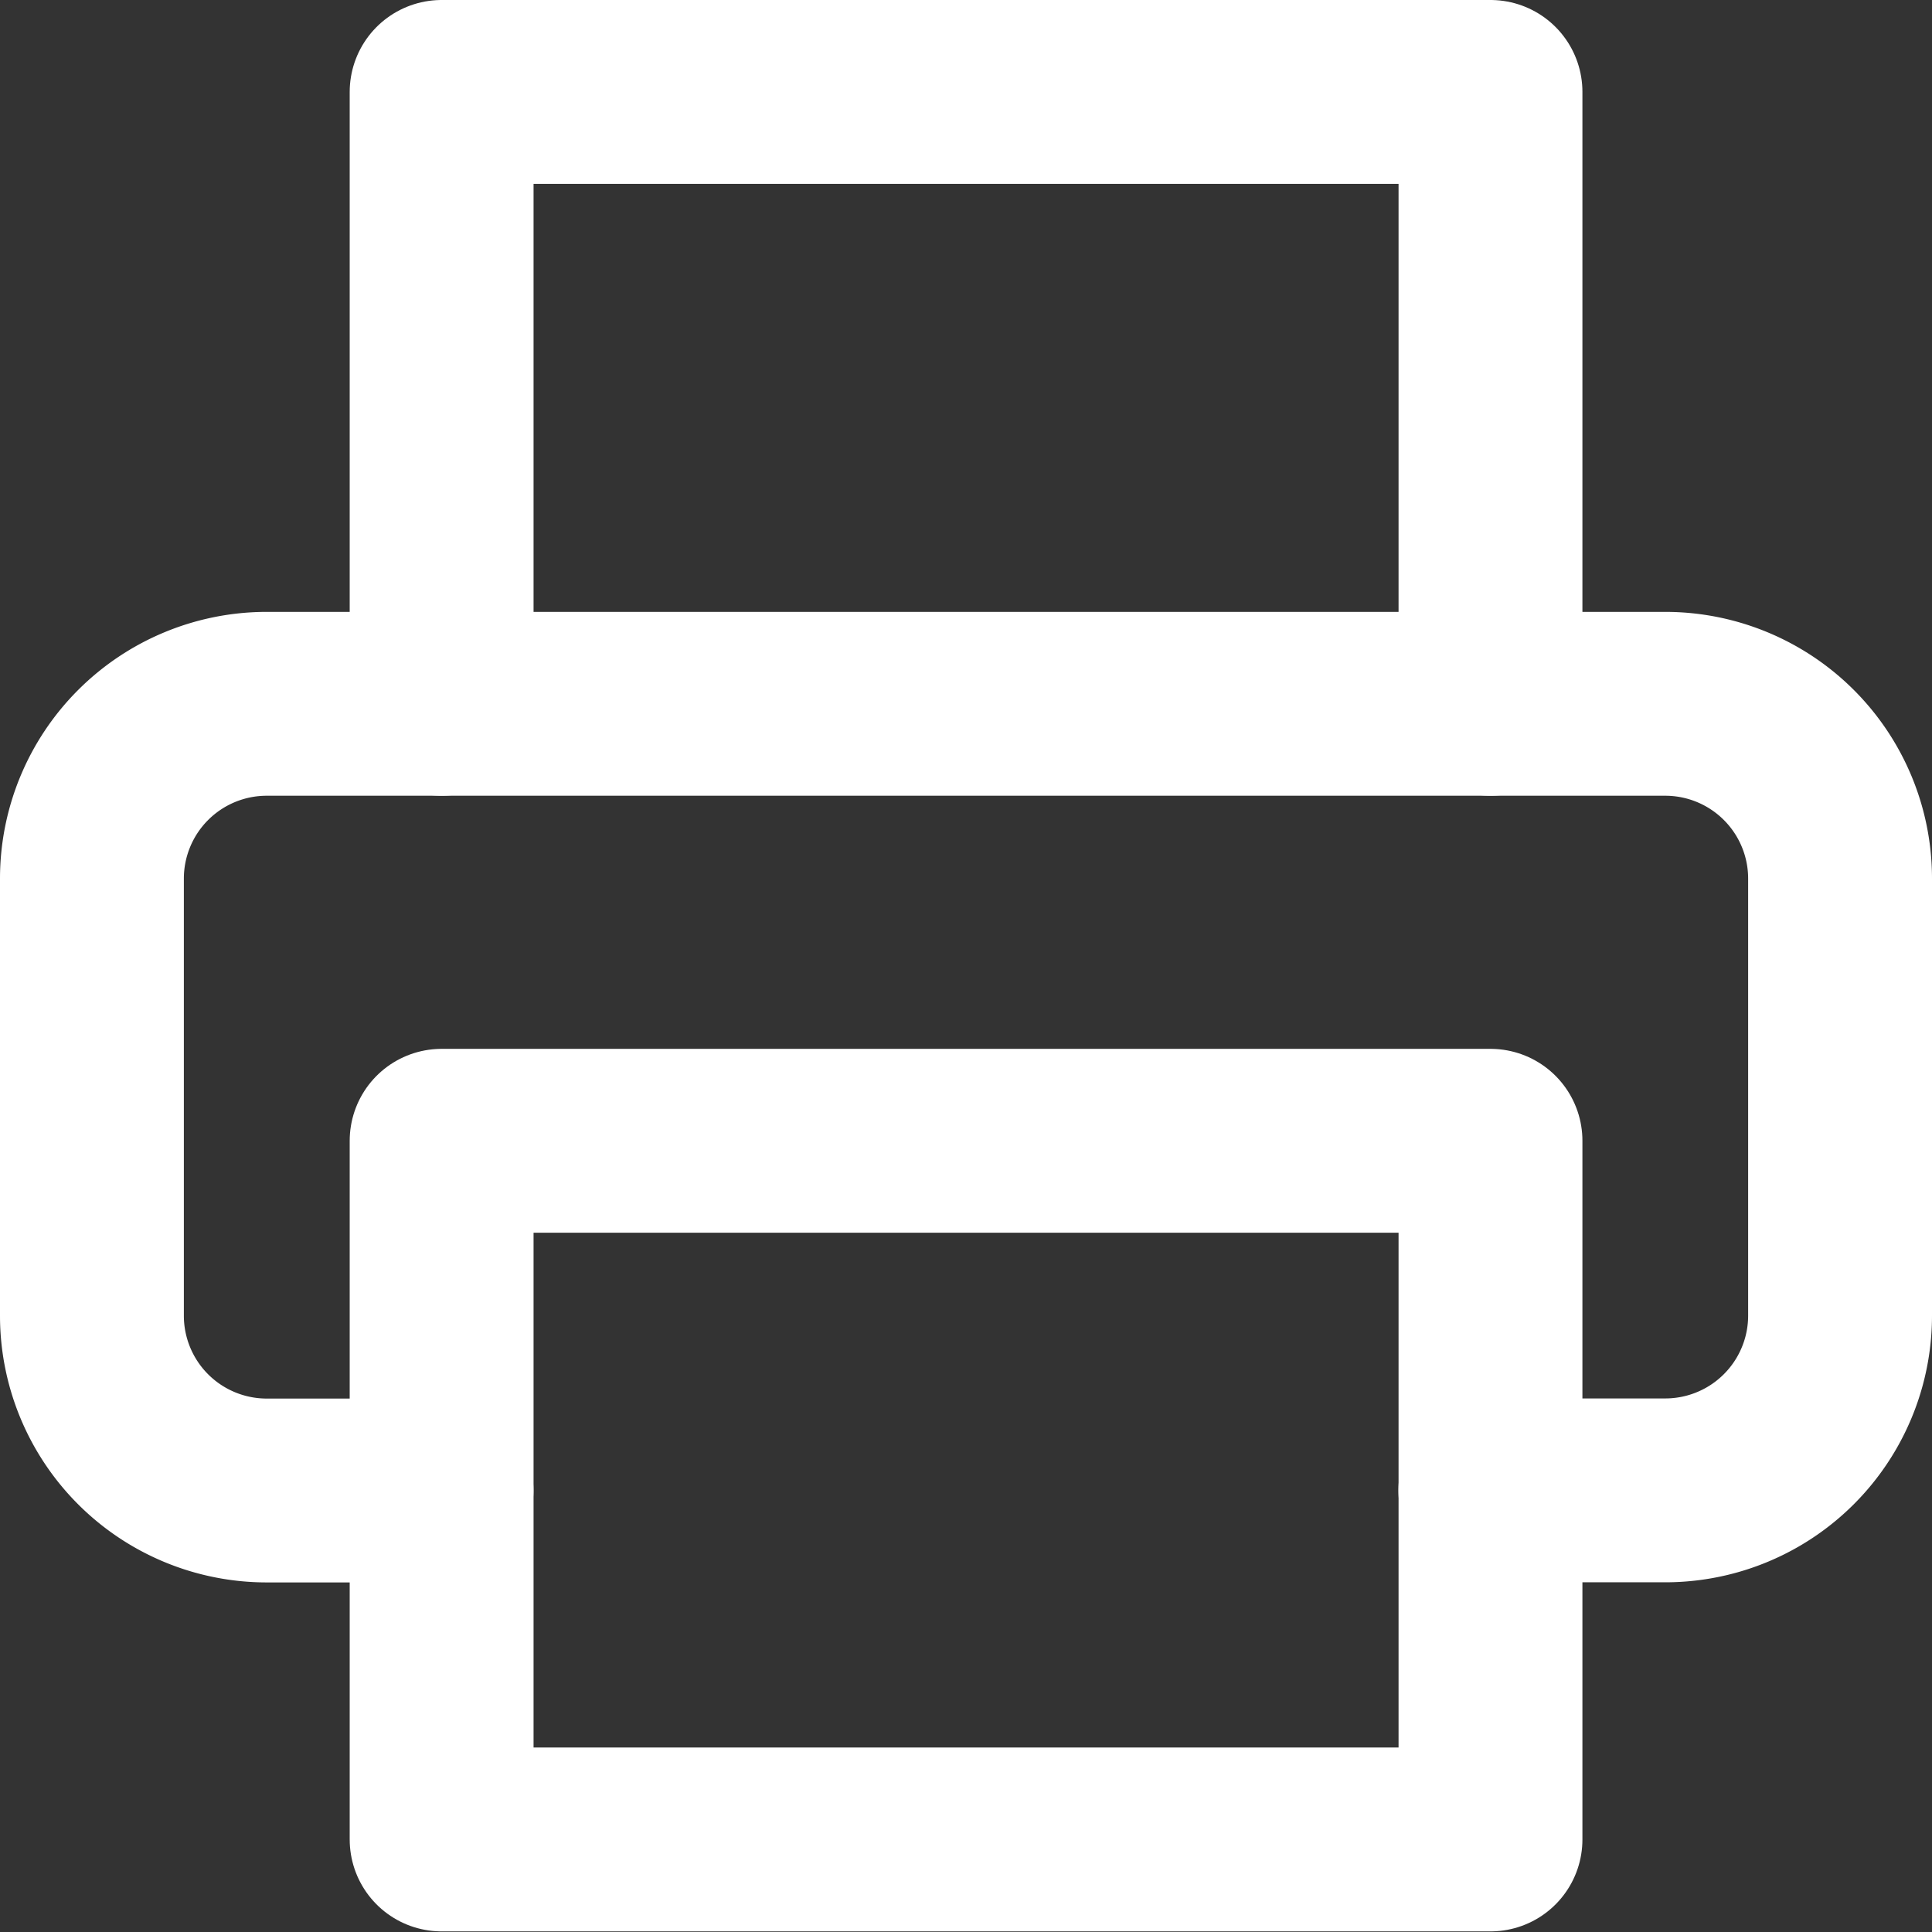 <svg xmlns="http://www.w3.org/2000/svg" width="15.762" height="15.762" viewBox="0 0 15.762 15.762"><rect x="0" y="0" width="15.762" height="15.762" fill="#333333" stroke="none"/><g id="Grupo_5710" data-name="Grupo 5710" transform="translate(-286.119 -1790.619)"><path id="Caminho_20035" data-name="Caminho 20035" d="M9,7.992V3h8.557V7.992" transform="translate(280.722 1788.369)" fill="none" stroke="#fff" stroke-linecap="round" stroke-linejoin="round" stroke-width="1.5"></path><path id="Caminho_20036" data-name="Caminho 20036" d="M5.852,19.918H4.426A1.426,1.426,0,0,1,3,18.492V14.926A1.426,1.426,0,0,1,4.426,13.5H15.836a1.426,1.426,0,0,1,1.426,1.426v3.565a1.426,1.426,0,0,1-1.426,1.426H14.409" transform="translate(283.869 1782.861)" fill="none" stroke="#fff" stroke-linecap="round" stroke-linejoin="round" stroke-width="1.5"></path><path id="Caminho_20037" data-name="Caminho 20037" d="M9,21h8.557v5.7H9Z" transform="translate(280.722 1778.926)" fill="none" stroke="#fff" stroke-linecap="round" stroke-linejoin="round" stroke-width="1.5"></path></g></svg>